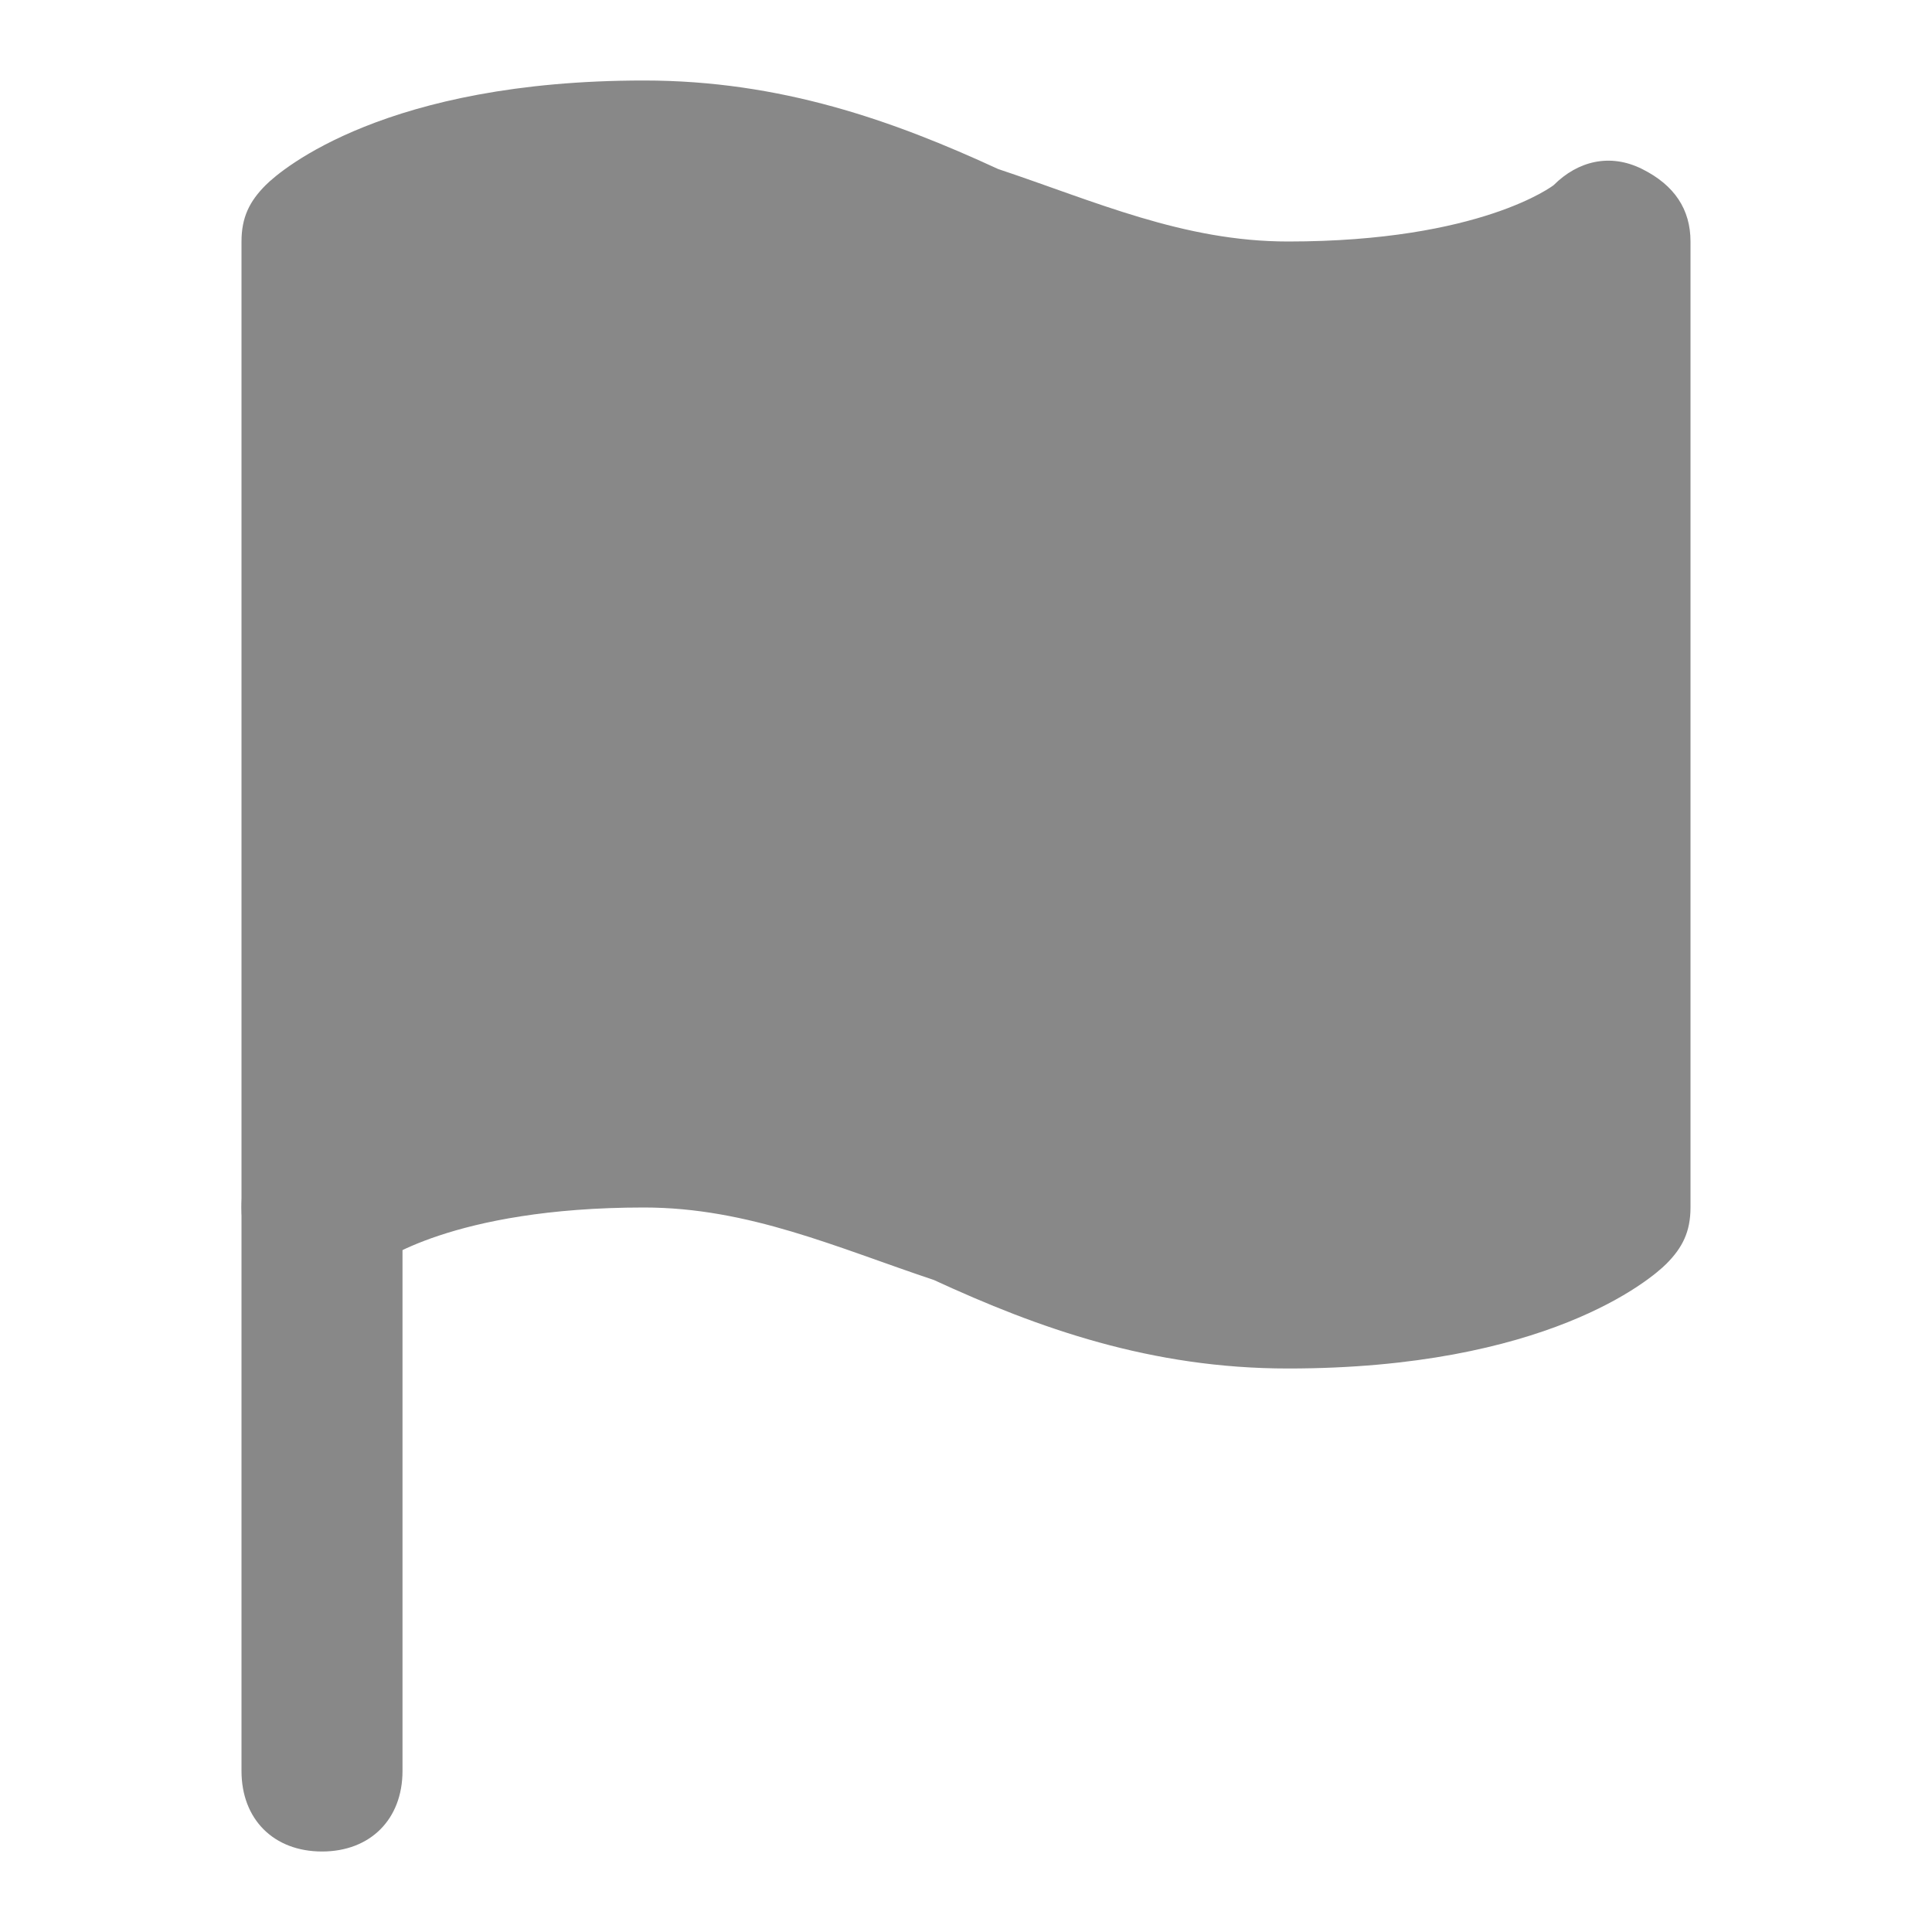 <svg width="18" height="18" viewBox="0 0 18 18" fill="none" xmlns="http://www.w3.org/2000/svg">
<path d="M12 12.75C10.725 12.75 9.675 12.375 8.7 11.925C7.8 11.625 6.975 11.25 6 11.25C4.2 11.25 3.525 11.775 3.525 11.775C3.3 12 3 12.075 2.7 11.925C2.4 11.775 2.25 11.55 2.25 11.25V2.25C2.25 2.025 2.325 1.875 2.475 1.725C2.625 1.575 3.6 0.75 6 0.75C7.275 0.75 8.325 1.125 9.3 1.575C10.2 1.875 11.025 2.25 12 2.25C13.8 2.25 14.475 1.725 14.475 1.725C14.7 1.5 15 1.425 15.3 1.575C15.6 1.725 15.75 1.95 15.75 2.25V11.25C15.75 11.475 15.675 11.625 15.525 11.775C15.375 11.925 14.4 12.75 12 12.75Z" fill="#888888"/>
<path d="M3 17.25C2.55 17.25 2.25 16.95 2.25 16.5V11.25C2.25 10.8 2.55 10.5 3 10.5C3.45 10.5 3.75 10.8 3.75 11.25V16.5C3.75 16.95 3.45 17.25 3 17.25Z" fill="#888888"/>
</svg>
